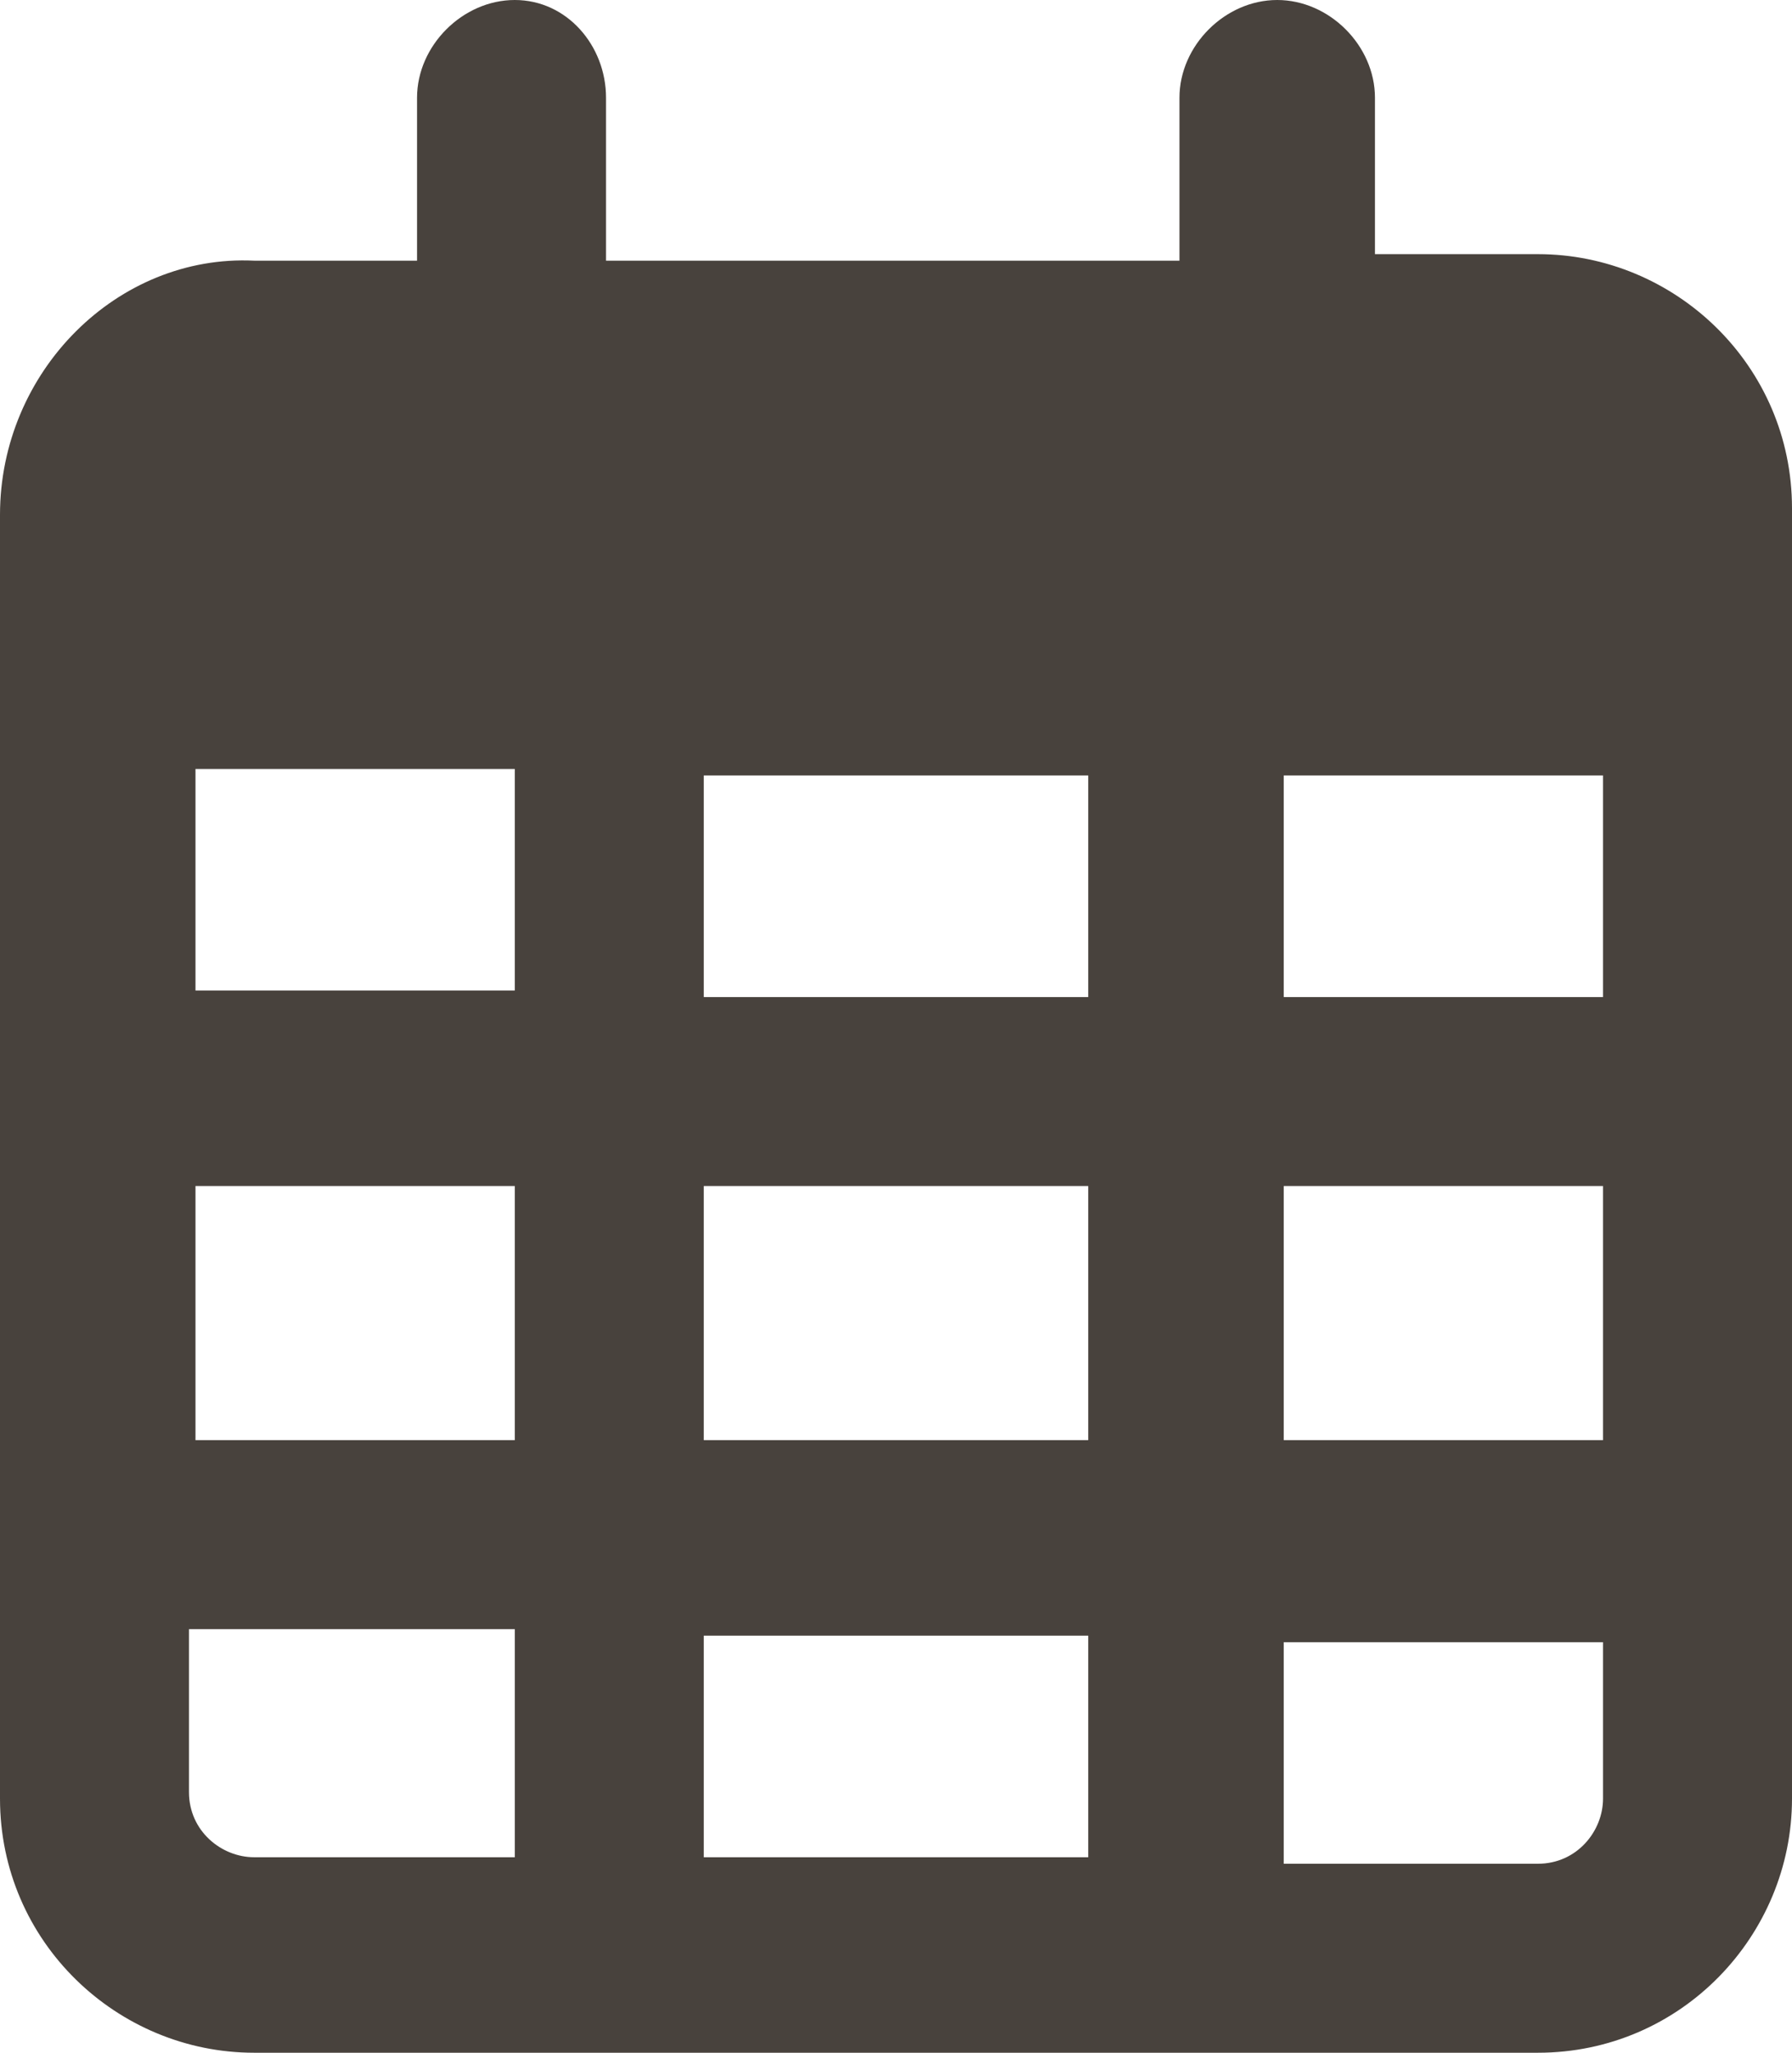 <?xml version="1.0" encoding="utf-8"?>
<!-- Generator: Adobe Illustrator 28.0.0, SVG Export Plug-In . SVG Version: 6.00 Build 0)  -->
<svg version="1.1" id="レイヤー_1" xmlns="http://www.w3.org/2000/svg" xmlns:xlink="http://www.w3.org/1999/xlink" x="0px"
	 y="0px" viewBox="0 0 27.5 31.5" style="enable-background:new 0 0 27.5 31.5;" xml:space="preserve">
<style type="text/css">
	.st0{fill:#48423D;}
</style>
<path class="st0" d="M9.3,1.5C9.3,0.7,8.7,0,7.9,0S6.4,0.7,6.4,1.5v2.5H3.9C1.8,3.9,0,5.7,0,7.9v1v3v15.7c0,2.2,1.8,3.9,3.9,3.9
	h19.7c2.2,0,3.9-1.8,3.9-3.9V11.8v-3v-1c0-2.2-1.8-3.9-3.9-3.9h-2.5V1.5c0-0.8-0.7-1.5-1.5-1.5s-1.5,0.7-1.5,1.5v2.5H9.3V1.5z
	 M3,11.8h4.9v3.4H3V11.8z M3,18.2h4.9v3.9H3V18.2z M10.8,18.2h5.9v3.9h-5.9V18.2z M19.7,18.2h4.9v3.9h-4.9V18.2z M24.6,15.3h-4.9
	v-3.4h4.9V15.3z M24.6,25.1v2.5c0,0.5-0.4,1-1,1h-3.9v-3.4H24.6z M16.7,25.1v3.4h-5.9v-3.4H16.7z M7.9,25.1v3.4H3.9
	c-0.5,0-1-0.4-1-1v-2.5H7.9z M16.7,15.3h-5.9v-3.4h5.9V15.3z"/>
</svg>
